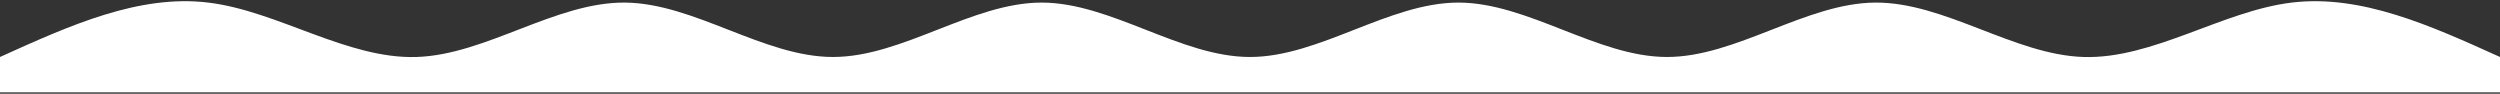 <svg xmlns="http://www.w3.org/2000/svg" width="1440" height="54" viewBox="0 0 1440 54" fill="none"><rect x="0" y="0" width="1440" height="54" fill="#333333" stroke="none"/><path d="M0 32.822C39.998 14.732 80.002 -3.358 120 1.489C159.998 6.336 200.002 34.121 240 32.822C279.998 31.524 320.002 1.141 360 1.489C399.998 1.837 440.002 32.915 480 32.822C519.998 32.73 560.002 1.466 600 1.489C639.998 1.512 680.002 32.822 720 32.822C759.998 32.822 800.002 1.512 840 1.489C879.998 1.466 920.002 32.73 960 32.822C999.998 32.915 1040 1.837 1080 1.489C1120 1.141 1160 31.524 1200 32.822C1240 34.121 1280 6.336 1320 1.489C1360 -3.358 1400 14.732 1440 32.822V53.189C1400 53.189 1360 53.189 1320 53.189C1280 53.189 1240 53.189 1200 53.189C1160 53.189 1120 53.189 1080 53.189C1040 53.189 999.998 53.189 960 53.189C920.002 53.189 879.998 53.189 840 53.189C800.002 53.189 759.998 53.189 720 53.189C680.002 53.189 639.998 53.189 600 53.189C560.002 53.189 519.998 53.189 480 53.189C440.002 53.189 399.998 53.189 360 53.189C320.002 53.189 279.998 53.189 240 53.189C200.002 53.189 159.998 53.189 120 53.189C80.002 53.189 39.998 53.189 0 53.189V32.822Z" fill="white"></path></svg>